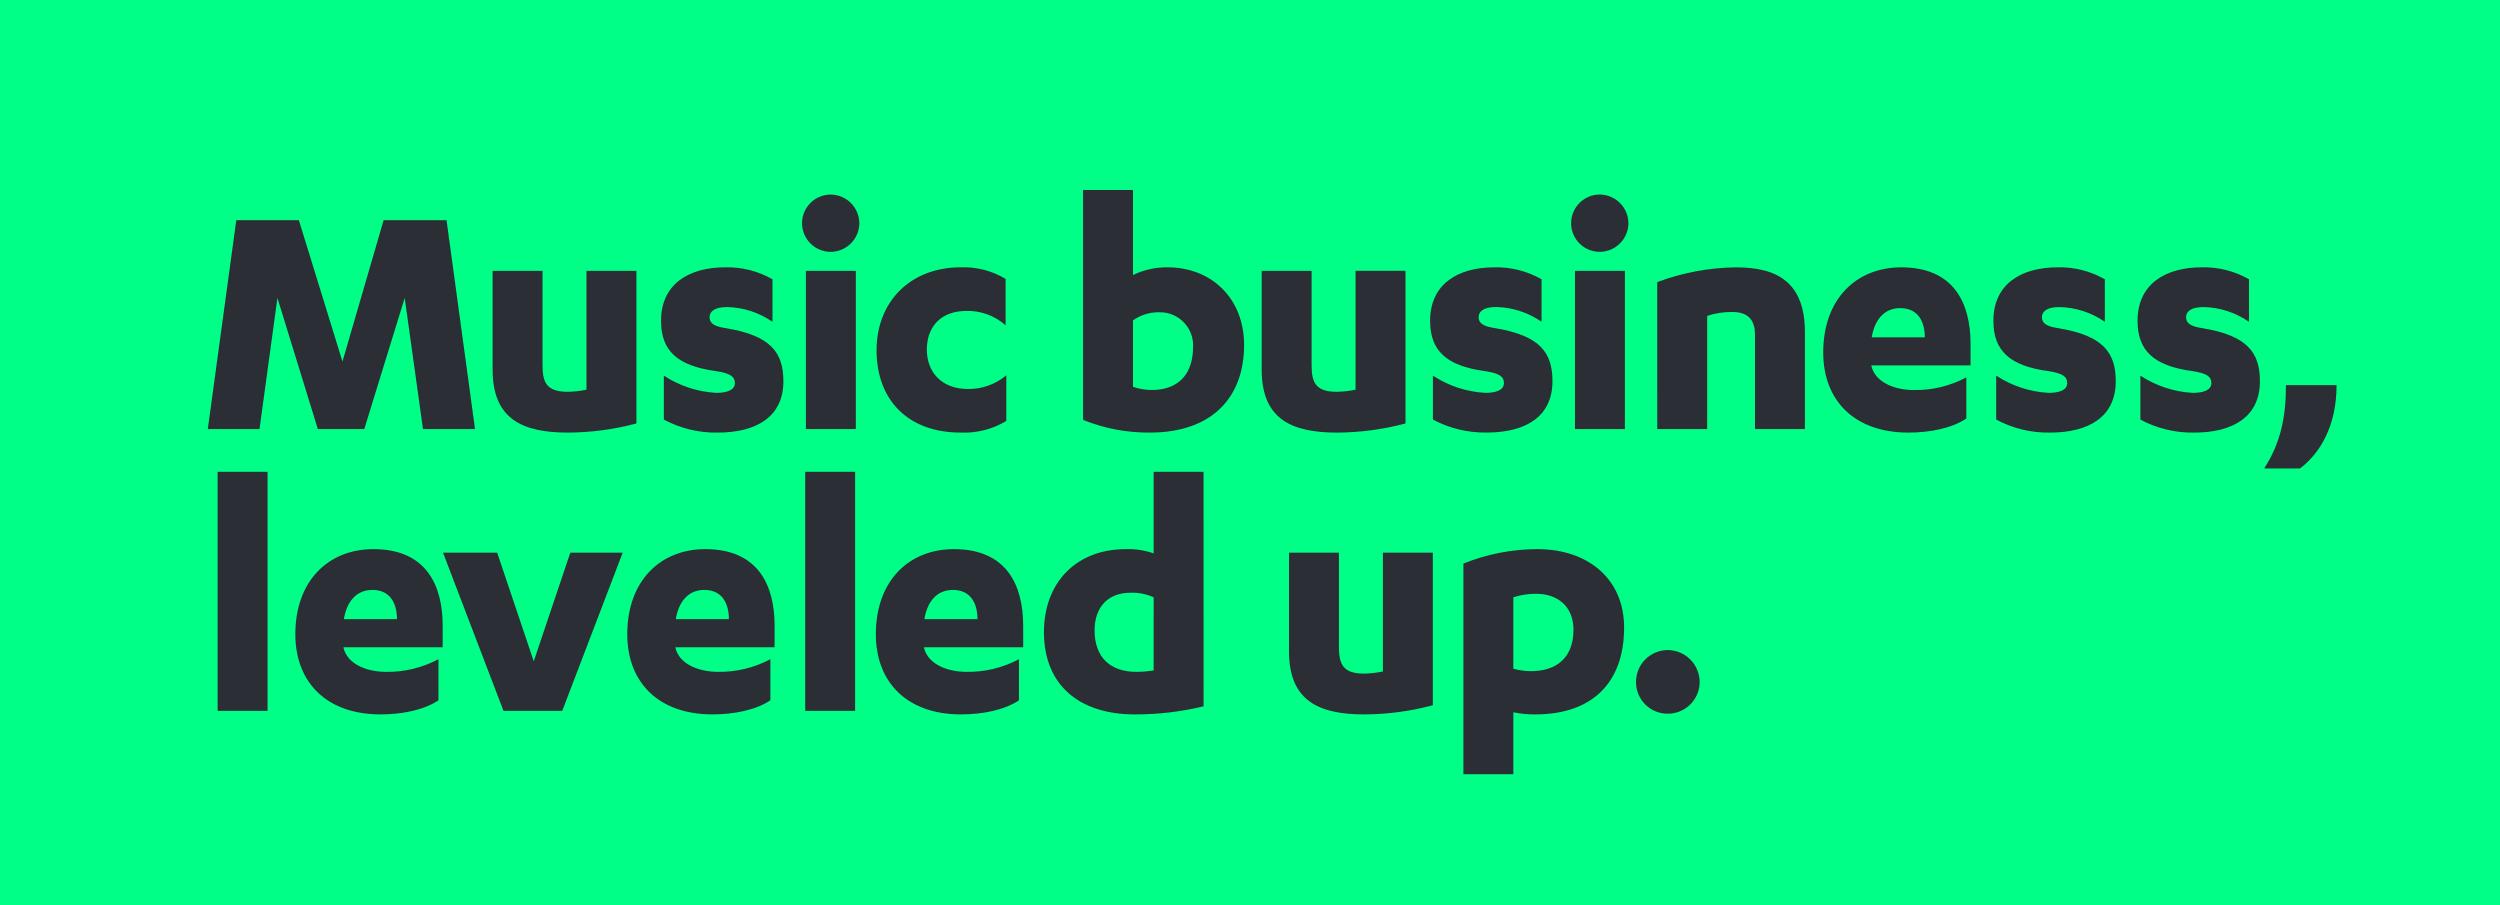 <?xml version="1.0" encoding="UTF-8"?> <svg xmlns="http://www.w3.org/2000/svg" id="uuid-4f24d381-3fc8-4cef-be59-e3edbf2d7836" data-name="Layer 1" viewBox="0 0 374.225 135.479"><defs><style> .uuid-e7511616-8c65-410e-b11b-25aa091eefdf { fill: #2b2e34; } .uuid-e7511616-8c65-410e-b11b-25aa091eefdf, .uuid-734c8a2c-0b15-4459-b44e-0d71ff75718f { stroke-width: 0px; } .uuid-734c8a2c-0b15-4459-b44e-0d71ff75718f { fill: #00ff86; } </style></defs><g id="uuid-b500e9e3-2796-4d3d-882c-75589258a445" data-name="Group 8593"><path id="uuid-dd3c88fc-2fd7-4390-9785-d73e633e7eda" data-name="Path 8882" class="uuid-734c8a2c-0b15-4459-b44e-0d71ff75718f" d="M0,135.479h374.225V0H0v135.479Z"></path><path id="uuid-15197865-2462-422a-9c91-56b852ffa8ad" data-name="Path 8883" class="uuid-e7511616-8c65-410e-b11b-25aa091eefdf" d="M40.052,70.621h-7.474v35.791h7.474v-35.791ZM66.264,96.885v-3.211c0-6.158-2.526-11.474-10.369-11.474-6.737,0-11.685,4.737-11.685,12.737,0,7.263,4.737,12,12.737,12,3.211,0,6.474-.632,8.685-2.105v-6.158c-2.412,1.285-5.11,1.937-7.842,1.896-2.737,0-5.737-1.053-6.369-3.579v-.105l14.843-.001ZM51.474,92.674c.421-2.579,1.842-4.369,4.263-4.369,2.737,0,3.684,2.105,3.684,4.369h-7.947ZM84.159,106.412l9.053-23.685h-7.842l-5.474,16.264-5.474-16.264h-8.106l9.053,23.685h8.79ZM115.95,96.885v-3.211c0-6.158-2.526-11.474-10.369-11.474-6.737,0-11.685,4.737-11.685,12.737,0,7.263,4.737,12,12.737,12,3.211,0,6.474-.632,8.685-2.105v-6.158c-2.412,1.285-5.11,1.937-7.842,1.895-2.737,0-5.737-1.053-6.369-3.579v-.105h14.843ZM101.16,92.674c.421-2.579,1.842-4.369,4.263-4.369,2.737,0,3.684,2.105,3.684,4.369h-7.947ZM128.002,70.621h-7.474v35.791h7.474v-35.791ZM153.16,96.885v-3.211c0-6.158-2.526-11.474-10.369-11.474-6.737,0-11.685,4.737-11.685,12.737,0,7.263,4.737,12,12.737,12,3.211,0,6.474-.632,8.685-2.105v-6.158c-2.41,1.284-5.107,1.937-7.838,1.896-2.737,0-5.737-1.053-6.369-3.579v-.105l14.839-.001ZM138.37,92.674c.421-2.579,1.842-4.369,4.263-4.369,2.737,0,3.684,2.105,3.684,4.369h-7.947ZM180.159,70.621h-7.469v12.211c-1.337-.46-2.745-.674-4.158-.632-7.527,0-12.264,5.105-12.264,12.422,0,8,5.369,12.316,13.58,12.316,3.475.015,6.939-.392,10.316-1.211l-.005-35.106ZM172.69,100.359c-.853.136-1.715.207-2.579.211-3.948,0-6.263-2.211-6.263-6.211,0-3.526,2.053-5.632,5.369-5.632,1.195-.044,2.385.19,3.474.684l-.001,10.948ZM214.481,82.727h-7.474v17.79c-.919.189-1.852.295-2.79.316-3.211,0-3.79-1.421-3.79-4v-14.106h-7.474v14.79c0,7.369,4.421,9.421,11.264,9.421,3.466-.013,6.916-.472,10.264-1.368v-22.843ZM219.058,115.886h7.474v-9.264c1.09.227,2.202.333,3.316.316,8.369,0,13.264-4.632,13.264-13,0-7.263-5.369-11.737-13-11.737-3.788.006-7.54.739-11.053,2.158l-.001,31.527ZM226.532,89.411c1.105-.358,2.26-.536,3.421-.526,3.158,0,5.579,1.842,5.579,5.369,0,4.474-2.842,6.211-6.316,6.211-.907.003-1.811-.121-2.684-.368v-10.686ZM244.897,102.096c-.011,2.605,2.092,4.726,4.697,4.737.013 0.0.027 0.0.04,0,2.63.015,4.774-2.104,4.79-4.734 0-.001 0-.002 0-.003-.009-2.642-2.148-4.781-4.79-4.79-2.63.014-4.751,2.157-4.737,4.787 0.0.001 0.0.002 0.0.003"></path><g id="uuid-dbc9c85f-e22c-4c06-86d6-a1bddb6905a9" data-name="Group 8589"><path id="uuid-673f8b48-3425-4932-b36d-084909d7af50" data-name="Path 8884" class="uuid-e7511616-8c65-410e-b11b-25aa091eefdf" d="M54.527,64.229l6.053-19.631,2.737,19.632h7.79l-4.262-31.266h-9.423l-6.158,21.159-6.527-21.159h-9.369l-4.263,31.265h7.74l2.681-19.631,6.053,19.631h6.948ZM95.265,40.544h-7.474v17.79c-.919.189-1.852.295-2.79.316-3.211,0-3.79-1.421-3.79-4v-14.106h-7.473v14.79c0,7.369,4.421,9.421,11.264,9.421,3.466-.013,6.915-.472,10.263-1.368v-22.843ZM99.371,62.808c2.474,1.326,5.246,1.997,8.053,1.947,5.895,0,9.842-2.421,9.842-7.685,0-4.263-1.842-6.842-8.632-7.948-1.737-.263-2.421-.737-2.421-1.632,0-.79.632-1.526,2.632-1.526,2.432.053,4.793.822,6.79,2.211v-6.368c-2.159-1.238-4.618-1.857-7.106-1.79-5.369,0-9.579,2.474-9.579,8,0,4.474,2.421,6.737,8.158,7.527,2.211.316,2.895.842,2.895,1.79,0,1.053-1.158,1.474-2.79,1.474-2.796-.153-5.501-1.043-7.842-2.579v6.579ZM128.109,40.544h-7.474v23.685h7.474v-23.685ZM124.372,37.698c2.342-.028,4.234-1.918,4.263-4.26-.005-2.361-1.902-4.282-4.263-4.316-2.375-.009-4.307,1.909-4.316,4.284-0.0.011-0.0.021,0,.032.017,2.368,1.948,4.274,4.316,4.26M150.529,41.751c-2.028-1.224-4.37-1.828-6.737-1.737-7.474,0-12.579,5.105-12.579,12.422,0,7.369,4.632,12.316,12.579,12.316,2.402.108,4.782-.496,6.842-1.737v-6.839c-1.603,1.352-3.64,2.081-5.737,2.053-3.948,0-6.158-2.526-6.158-5.895,0-3.632,2.316-5.79,5.895-5.79,2.168-.063,4.278.708,5.895,2.154v-6.947ZM162.123,62.857c3.176,1.282,6.575,1.926,10,1.895,9.474,0,14.106-5.421,14.106-13.106,0-7-4.895-11.632-11.474-11.632-1.786-.02-3.552.376-5.158,1.158v-12.734h-7.474v34.419ZM169.597,47.957c1.12-.8,2.465-1.224,3.842-1.211,2.739-.109,5.047,2.023,5.156,4.762.005.114.005.229.002.343,0,4.79-2.842,6.527-6.158,6.527-.967.002-1.928-.158-2.842-.474v-9.947ZM210.388,40.536h-7.474v17.798c-.919.189-1.852.295-2.79.316-3.211,0-3.79-1.421-3.79-4v-14.106h-7.474v14.79c0,7.369,4.421,9.421,11.264,9.421,3.466-.013,6.916-.472,10.264-1.368l-0-22.851ZM214.493,62.8c2.474,1.326,5.246,1.997,8.053,1.947,5.895,0,9.842-2.421,9.842-7.685,0-4.263-1.842-6.842-8.632-7.948-1.737-.263-2.421-.737-2.421-1.632,0-.79.632-1.526,2.632-1.526,2.432.053,4.793.822,6.79,2.211v-6.36c-2.159-1.238-4.618-1.857-7.106-1.79-5.369,0-9.579,2.474-9.579,8,0,4.474,2.421,6.737,8.158,7.527,2.211.316,2.895.842,2.895,1.79,0,1.053-1.158,1.474-2.79,1.474-2.796-.153-5.501-1.043-7.842-2.579v6.571ZM243.232,40.544h-7.474v23.685h7.474v-23.685ZM239.495,37.698c2.343-.028,4.235-1.92,4.263-4.263-.005-2.361-1.902-4.282-4.263-4.316-2.375-.009-4.307,1.909-4.316,4.284-0.0.011-0.0.021,0,.032.015,2.369,1.947,4.277,4.316,4.263M248.073,64.225h7.472v-16.944c1.223-.401,2.503-.597,3.79-.579,2.579,0,3.369,1.474,3.369,3.369v14.158h7.474v-14.474c0-7.474-4.105-9.737-10.316-9.737-4.029.047-8.018.795-11.79,2.211l.001,21.996ZM294.973,54.698v-3.206c0-6.158-2.526-11.474-10.369-11.474-6.737,0-11.685,4.737-11.685,12.737,0,7.263,4.737,12,12.737,12,3.211,0,6.474-.632,8.685-2.105v-6.158c-2.412,1.285-5.11,1.937-7.842,1.895-2.737,0-5.737-1.053-6.369-3.579v-.11h14.843ZM280.179,50.491c.421-2.579,1.842-4.369,4.263-4.369,2.737,0,3.684,2.105,3.684,4.369h-7.947ZM298.811,62.808c2.474,1.326,5.246,1.997,8.053,1.947,5.895,0,9.842-2.421,9.842-7.685,0-4.263-1.842-6.842-8.632-7.948-1.737-.263-2.421-.737-2.421-1.632,0-.79.632-1.526,2.632-1.526,2.432.053,4.793.822,6.79,2.211v-6.368c-2.159-1.238-4.618-1.857-7.106-1.79-5.369,0-9.579,2.474-9.579,8,0,4.474,2.421,6.737,8.158,7.527,2.211.316,2.895.842,2.895,1.79,0,1.053-1.158,1.474-2.79,1.474-2.796-.153-5.501-1.043-7.842-2.579l-0,6.579ZM320.391,62.808c2.474,1.326,5.246,1.997,8.053,1.947,5.895,0,9.842-2.421,9.842-7.685,0-4.263-1.842-6.842-8.632-7.948-1.737-.263-2.421-.737-2.421-1.632,0-.79.632-1.526,2.632-1.526,2.432.053,4.793.822,6.79,2.211v-6.368c-2.159-1.238-4.618-1.857-7.106-1.79-5.369,0-9.579,2.474-9.579,8,0,4.474,2.421,6.737,8.158,7.527,2.211.316,2.895.842,2.895,1.79,0,1.053-1.158,1.474-2.79,1.474-2.796-.153-5.501-1.043-7.842-2.579v6.579ZM342.181,57.65c0,4.684-.737,8.579-3.263,12.474h5.369c3.053-2.316,5.474-6.421,5.474-12.474h-7.58Z"></path></g></g></svg> 